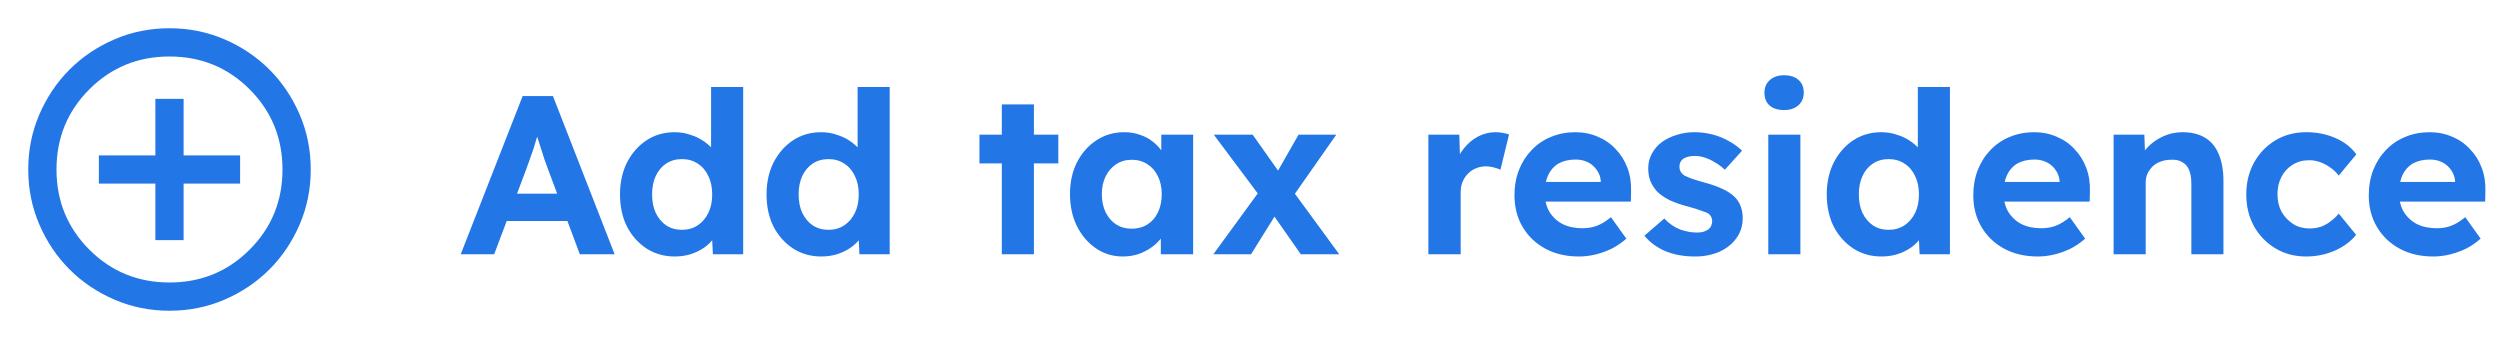 <svg width="177" height="24" viewBox="0 0 177 24" fill="none" xmlns="http://www.w3.org/2000/svg">
<g clip-path="url(#clip0_4805_5426)">
<path d="M11 17H13V13H17V11H13V7H11V11H7V13H11V17ZM12 22C10.617 22 9.317 21.738 8.1 21.212C6.883 20.688 5.825 19.975 4.925 19.075C4.025 18.175 3.312 17.117 2.788 15.9C2.263 14.683 2 13.383 2 12C2 10.617 2.263 9.317 2.788 8.1C3.312 6.883 4.025 5.825 4.925 4.925C5.825 4.025 6.883 3.312 8.1 2.788C9.317 2.263 10.617 2 12 2C13.383 2 14.683 2.263 15.9 2.788C17.117 3.312 18.175 4.025 19.075 4.925C19.975 5.825 20.688 6.883 21.212 8.1C21.738 9.317 22 10.617 22 12C22 13.383 21.738 14.683 21.212 15.9C20.688 17.117 19.975 18.175 19.075 19.075C18.175 19.975 17.117 20.688 15.9 21.212C14.683 21.738 13.383 22 12 22ZM12 20C14.233 20 16.125 19.225 17.675 17.675C19.225 16.125 20 14.233 20 12C20 9.767 19.225 7.875 17.675 6.325C16.125 4.775 14.233 4 12 4C9.767 4 7.875 4.775 6.325 6.325C4.775 7.875 4 9.767 4 12C4 14.233 4.775 16.125 6.325 17.675C7.875 19.225 9.767 20 12 20Z" fill="#2376E5"/>
</g>
<path d="M32.62 18L37.004 6.8H39.148L43.516 18H41.052L38.796 11.968C38.732 11.797 38.652 11.579 38.556 11.312C38.471 11.045 38.38 10.763 38.284 10.464C38.188 10.165 38.097 9.883 38.012 9.616C37.927 9.339 37.863 9.109 37.82 8.928L38.252 8.912C38.188 9.157 38.114 9.413 38.028 9.68C37.953 9.936 37.873 10.203 37.788 10.48C37.703 10.747 37.612 11.008 37.516 11.264C37.42 11.52 37.33 11.771 37.244 12.016L34.988 18H32.62ZM34.652 15.648L35.436 13.712H40.572L41.372 15.648H34.652ZM47.768 18.16C47.032 18.16 46.371 17.973 45.784 17.6C45.198 17.216 44.734 16.699 44.392 16.048C44.062 15.387 43.896 14.624 43.896 13.76C43.896 12.917 44.062 12.165 44.392 11.504C44.734 10.843 45.192 10.32 45.768 9.936C46.355 9.552 47.022 9.36 47.768 9.36C48.163 9.36 48.542 9.424 48.904 9.552C49.278 9.669 49.608 9.835 49.896 10.048C50.195 10.261 50.435 10.501 50.616 10.768C50.798 11.024 50.899 11.296 50.92 11.584L50.344 11.68V6.16H52.616V18H50.472L50.376 16.048L50.824 16.096C50.803 16.363 50.707 16.619 50.536 16.864C50.366 17.109 50.136 17.333 49.848 17.536C49.571 17.728 49.251 17.883 48.888 18C48.536 18.107 48.163 18.16 47.768 18.16ZM48.28 16.272C48.707 16.272 49.08 16.165 49.4 15.952C49.72 15.739 49.971 15.445 50.152 15.072C50.334 14.699 50.424 14.261 50.424 13.76C50.424 13.269 50.334 12.837 50.152 12.464C49.971 12.08 49.72 11.787 49.4 11.584C49.08 11.371 48.707 11.264 48.28 11.264C47.854 11.264 47.48 11.371 47.16 11.584C46.851 11.787 46.606 12.08 46.424 12.464C46.254 12.837 46.168 13.269 46.168 13.76C46.168 14.261 46.254 14.699 46.424 15.072C46.606 15.445 46.851 15.739 47.16 15.952C47.48 16.165 47.854 16.272 48.28 16.272ZM58.143 18.16C57.407 18.16 56.746 17.973 56.159 17.6C55.573 17.216 55.109 16.699 54.767 16.048C54.437 15.387 54.271 14.624 54.271 13.76C54.271 12.917 54.437 12.165 54.767 11.504C55.109 10.843 55.567 10.32 56.143 9.936C56.73 9.552 57.397 9.36 58.143 9.36C58.538 9.36 58.917 9.424 59.279 9.552C59.653 9.669 59.983 9.835 60.271 10.048C60.57 10.261 60.81 10.501 60.991 10.768C61.173 11.024 61.274 11.296 61.295 11.584L60.719 11.68V6.16H62.991V18H60.847L60.751 16.048L61.199 16.096C61.178 16.363 61.082 16.619 60.911 16.864C60.741 17.109 60.511 17.333 60.223 17.536C59.946 17.728 59.626 17.883 59.263 18C58.911 18.107 58.538 18.16 58.143 18.16ZM58.655 16.272C59.082 16.272 59.455 16.165 59.775 15.952C60.095 15.739 60.346 15.445 60.527 15.072C60.709 14.699 60.799 14.261 60.799 13.76C60.799 13.269 60.709 12.837 60.527 12.464C60.346 12.08 60.095 11.787 59.775 11.584C59.455 11.371 59.082 11.264 58.655 11.264C58.229 11.264 57.855 11.371 57.535 11.584C57.226 11.787 56.981 12.08 56.799 12.464C56.629 12.837 56.543 13.269 56.543 13.76C56.543 14.261 56.629 14.699 56.799 15.072C56.981 15.445 57.226 15.739 57.535 15.952C57.855 16.165 58.229 16.272 58.655 16.272ZM70.929 18V7.392H73.201V18H70.929ZM69.345 11.568V9.536H74.929V11.568H69.345ZM79.499 18.16C78.795 18.16 78.161 17.968 77.595 17.584C77.03 17.2 76.582 16.677 76.251 16.016C75.921 15.355 75.755 14.597 75.755 13.744C75.755 12.891 75.921 12.139 76.251 11.488C76.593 10.827 77.051 10.309 77.627 9.936C78.203 9.552 78.859 9.36 79.595 9.36C80.011 9.36 80.39 9.424 80.731 9.552C81.083 9.669 81.387 9.835 81.643 10.048C81.91 10.261 82.134 10.507 82.315 10.784C82.497 11.061 82.625 11.36 82.699 11.68L82.219 11.6V9.536H84.475V18H82.187V15.968L82.699 15.92C82.614 16.219 82.475 16.501 82.283 16.768C82.091 17.035 81.851 17.275 81.563 17.488C81.286 17.691 80.971 17.856 80.619 17.984C80.267 18.101 79.894 18.16 79.499 18.16ZM80.123 16.192C80.55 16.192 80.923 16.091 81.243 15.888C81.563 15.685 81.809 15.403 81.979 15.04C82.161 14.667 82.251 14.235 82.251 13.744C82.251 13.264 82.161 12.843 81.979 12.48C81.809 12.117 81.563 11.835 81.243 11.632C80.923 11.419 80.55 11.312 80.123 11.312C79.707 11.312 79.339 11.419 79.019 11.632C78.71 11.835 78.465 12.117 78.283 12.48C78.102 12.843 78.011 13.264 78.011 13.744C78.011 14.235 78.102 14.667 78.283 15.04C78.465 15.403 78.71 15.685 79.019 15.888C79.339 16.091 79.707 16.192 80.123 16.192ZM92.097 18L90.001 15.008L89.361 14.112L85.937 9.536H88.689L90.737 12.432L91.441 13.392L94.817 18H92.097ZM85.905 18L89.281 13.376L90.529 14.864L88.577 18H85.905ZM91.345 14.192L90.129 12.704L91.937 9.536H94.609L91.345 14.192ZM101.128 18V9.536H103.32L103.4 12.256L103.016 11.696C103.144 11.259 103.352 10.864 103.64 10.512C103.928 10.149 104.264 9.867 104.648 9.664C105.043 9.461 105.454 9.36 105.88 9.36C106.062 9.36 106.238 9.376 106.408 9.408C106.579 9.44 106.723 9.477 106.84 9.52L106.232 12.016C106.104 11.952 105.95 11.899 105.768 11.856C105.587 11.803 105.4 11.776 105.208 11.776C104.952 11.776 104.712 11.824 104.488 11.92C104.275 12.005 104.088 12.133 103.928 12.304C103.768 12.464 103.64 12.656 103.544 12.88C103.459 13.104 103.416 13.349 103.416 13.616V18H101.128ZM111.8 18.16C110.883 18.16 110.083 17.973 109.4 17.6C108.718 17.227 108.184 16.715 107.8 16.064C107.416 15.413 107.224 14.667 107.224 13.824C107.224 13.173 107.331 12.576 107.544 12.032C107.758 11.488 108.056 11.019 108.44 10.624C108.824 10.219 109.278 9.909 109.8 9.696C110.334 9.472 110.91 9.36 111.528 9.36C112.104 9.36 112.638 9.467 113.128 9.68C113.619 9.883 114.04 10.176 114.392 10.56C114.755 10.933 115.032 11.376 115.224 11.888C115.416 12.4 115.502 12.96 115.48 13.568L115.464 14.272H108.664L108.296 12.88H113.592L113.336 13.168V12.816C113.315 12.528 113.219 12.267 113.048 12.032C112.888 11.797 112.68 11.616 112.424 11.488C112.168 11.36 111.88 11.296 111.56 11.296C111.091 11.296 110.691 11.387 110.36 11.568C110.04 11.749 109.795 12.016 109.624 12.368C109.454 12.72 109.368 13.147 109.368 13.648C109.368 14.16 109.475 14.603 109.688 14.976C109.912 15.349 110.222 15.643 110.616 15.856C111.022 16.059 111.496 16.16 112.04 16.16C112.414 16.16 112.755 16.101 113.064 15.984C113.374 15.867 113.704 15.664 114.056 15.376L115.144 16.896C114.835 17.173 114.494 17.408 114.12 17.6C113.747 17.781 113.363 17.92 112.968 18.016C112.574 18.112 112.184 18.16 111.8 18.16ZM120.007 18.16C119.218 18.16 118.514 18.032 117.895 17.776C117.287 17.509 116.797 17.147 116.423 16.688L117.831 15.472C118.162 15.824 118.53 16.08 118.935 16.24C119.341 16.389 119.746 16.464 120.151 16.464C120.311 16.464 120.455 16.448 120.583 16.416C120.722 16.373 120.839 16.32 120.935 16.256C121.031 16.181 121.101 16.096 121.143 16C121.197 15.893 121.223 15.781 121.223 15.664C121.223 15.429 121.127 15.243 120.935 15.104C120.829 15.051 120.663 14.987 120.439 14.912C120.215 14.827 119.927 14.736 119.575 14.64C119.031 14.501 118.567 14.341 118.183 14.16C117.81 13.968 117.511 13.755 117.287 13.52C117.095 13.296 116.946 13.056 116.839 12.8C116.743 12.533 116.695 12.24 116.695 11.92C116.695 11.536 116.781 11.189 116.951 10.88C117.122 10.56 117.357 10.288 117.655 10.064C117.965 9.84 118.317 9.669 118.711 9.552C119.106 9.424 119.522 9.36 119.959 9.36C120.397 9.36 120.823 9.413 121.239 9.52C121.655 9.627 122.039 9.781 122.391 9.984C122.754 10.176 123.069 10.405 123.335 10.672L122.119 12.016C121.927 11.835 121.709 11.669 121.463 11.52C121.229 11.371 120.983 11.253 120.727 11.168C120.471 11.083 120.242 11.04 120.039 11.04C119.858 11.04 119.693 11.056 119.543 11.088C119.405 11.12 119.287 11.168 119.191 11.232C119.095 11.296 119.021 11.381 118.967 11.488C118.925 11.584 118.903 11.691 118.903 11.808C118.903 11.925 118.93 12.037 118.983 12.144C119.047 12.251 119.133 12.341 119.239 12.416C119.357 12.48 119.527 12.555 119.751 12.64C119.986 12.725 120.301 12.821 120.695 12.928C121.207 13.067 121.639 13.221 121.991 13.392C122.354 13.563 122.642 13.76 122.855 13.984C123.037 14.176 123.17 14.395 123.255 14.64C123.341 14.885 123.383 15.157 123.383 15.456C123.383 15.979 123.234 16.448 122.935 16.864C122.647 17.269 122.247 17.589 121.735 17.824C121.223 18.048 120.647 18.16 120.007 18.16ZM125.195 18V9.536H127.467V18H125.195ZM126.315 7.792C125.878 7.792 125.537 7.685 125.291 7.472C125.046 7.259 124.923 6.955 124.923 6.56C124.923 6.197 125.046 5.904 125.291 5.68C125.547 5.445 125.889 5.328 126.315 5.328C126.753 5.328 127.094 5.44 127.339 5.664C127.585 5.877 127.707 6.176 127.707 6.56C127.707 6.933 127.579 7.232 127.323 7.456C127.078 7.68 126.742 7.792 126.315 7.792ZM133.206 18.16C132.47 18.16 131.808 17.973 131.222 17.6C130.635 17.216 130.171 16.699 129.83 16.048C129.499 15.387 129.334 14.624 129.334 13.76C129.334 12.917 129.499 12.165 129.83 11.504C130.171 10.843 130.63 10.32 131.206 9.936C131.792 9.552 132.459 9.36 133.206 9.36C133.6 9.36 133.979 9.424 134.342 9.552C134.715 9.669 135.046 9.835 135.334 10.048C135.632 10.261 135.872 10.501 136.054 10.768C136.235 11.024 136.336 11.296 136.358 11.584L135.782 11.68V6.16H138.054V18H135.91L135.814 16.048L136.262 16.096C136.24 16.363 136.144 16.619 135.974 16.864C135.803 17.109 135.574 17.333 135.286 17.536C135.008 17.728 134.688 17.883 134.326 18C133.974 18.107 133.6 18.16 133.206 18.16ZM133.718 16.272C134.144 16.272 134.518 16.165 134.838 15.952C135.158 15.739 135.408 15.445 135.59 15.072C135.771 14.699 135.862 14.261 135.862 13.76C135.862 13.269 135.771 12.837 135.59 12.464C135.408 12.08 135.158 11.787 134.838 11.584C134.518 11.371 134.144 11.264 133.718 11.264C133.291 11.264 132.918 11.371 132.598 11.584C132.288 11.787 132.043 12.08 131.862 12.464C131.691 12.837 131.606 13.269 131.606 13.76C131.606 14.261 131.691 14.699 131.862 15.072C132.043 15.445 132.288 15.739 132.598 15.952C132.918 16.165 133.291 16.272 133.718 16.272ZM144.285 18.16C143.367 18.16 142.567 17.973 141.885 17.6C141.202 17.227 140.669 16.715 140.285 16.064C139.901 15.413 139.709 14.667 139.709 13.824C139.709 13.173 139.815 12.576 140.029 12.032C140.242 11.488 140.541 11.019 140.925 10.624C141.309 10.219 141.762 9.909 142.285 9.696C142.818 9.472 143.394 9.36 144.013 9.36C144.589 9.36 145.122 9.467 145.613 9.68C146.103 9.883 146.525 10.176 146.877 10.56C147.239 10.933 147.517 11.376 147.709 11.888C147.901 12.4 147.986 12.96 147.965 13.568L147.949 14.272H141.149L140.781 12.88H146.077L145.821 13.168V12.816C145.799 12.528 145.703 12.267 145.533 12.032C145.373 11.797 145.165 11.616 144.909 11.488C144.653 11.36 144.365 11.296 144.045 11.296C143.575 11.296 143.175 11.387 142.845 11.568C142.525 11.749 142.279 12.016 142.109 12.368C141.938 12.72 141.853 13.147 141.853 13.648C141.853 14.16 141.959 14.603 142.173 14.976C142.397 15.349 142.706 15.643 143.101 15.856C143.506 16.059 143.981 16.16 144.525 16.16C144.898 16.16 145.239 16.101 145.549 15.984C145.858 15.867 146.189 15.664 146.541 15.376L147.629 16.896C147.319 17.173 146.978 17.408 146.605 17.6C146.231 17.781 145.847 17.92 145.453 18.016C145.058 18.112 144.669 18.16 144.285 18.16ZM149.644 18V9.536H151.82L151.884 11.264L151.436 11.456C151.553 11.072 151.761 10.725 152.06 10.416C152.369 10.096 152.737 9.84 153.164 9.648C153.59 9.456 154.038 9.36 154.508 9.36C155.148 9.36 155.681 9.488 156.108 9.744C156.545 10 156.87 10.389 157.084 10.912C157.308 11.424 157.42 12.059 157.42 12.816V18H155.148V12.992C155.148 12.608 155.094 12.288 154.988 12.032C154.881 11.776 154.716 11.589 154.492 11.472C154.278 11.344 154.012 11.291 153.692 11.312C153.436 11.312 153.196 11.355 152.972 11.44C152.758 11.515 152.572 11.627 152.412 11.776C152.262 11.925 152.14 12.096 152.044 12.288C151.958 12.48 151.916 12.688 151.916 12.912V18H150.796C150.55 18 150.332 18 150.14 18C149.948 18 149.782 18 149.644 18ZM163.277 18.16C162.466 18.16 161.741 17.968 161.101 17.584C160.461 17.2 159.954 16.677 159.581 16.016C159.218 15.355 159.037 14.603 159.037 13.76C159.037 12.928 159.218 12.181 159.581 11.52C159.954 10.848 160.461 10.32 161.101 9.936C161.741 9.552 162.466 9.36 163.277 9.36C164.034 9.36 164.728 9.499 165.357 9.776C165.986 10.053 166.477 10.437 166.829 10.928L165.581 12.432C165.432 12.229 165.245 12.048 165.021 11.888C164.797 11.717 164.552 11.584 164.285 11.488C164.029 11.392 163.762 11.344 163.485 11.344C163.048 11.344 162.658 11.451 162.317 11.664C161.986 11.867 161.725 12.149 161.533 12.512C161.341 12.875 161.245 13.291 161.245 13.76C161.245 14.219 161.341 14.629 161.533 14.992C161.736 15.344 162.008 15.632 162.349 15.856C162.69 16.069 163.074 16.176 163.501 16.176C163.778 16.176 164.04 16.139 164.285 16.064C164.53 15.979 164.76 15.856 164.973 15.696C165.197 15.536 165.4 15.344 165.581 15.12L166.813 16.624C166.45 17.083 165.949 17.456 165.309 17.744C164.669 18.021 163.992 18.16 163.277 18.16ZM172.285 18.16C171.367 18.16 170.567 17.973 169.885 17.6C169.202 17.227 168.669 16.715 168.285 16.064C167.901 15.413 167.709 14.667 167.709 13.824C167.709 13.173 167.815 12.576 168.029 12.032C168.242 11.488 168.541 11.019 168.925 10.624C169.309 10.219 169.762 9.909 170.285 9.696C170.818 9.472 171.394 9.36 172.013 9.36C172.589 9.36 173.122 9.467 173.613 9.68C174.103 9.883 174.525 10.176 174.877 10.56C175.239 10.933 175.517 11.376 175.709 11.888C175.901 12.4 175.986 12.96 175.965 13.568L175.949 14.272H169.149L168.781 12.88H174.077L173.821 13.168V12.816C173.799 12.528 173.703 12.267 173.533 12.032C173.373 11.797 173.165 11.616 172.909 11.488C172.653 11.36 172.365 11.296 172.045 11.296C171.575 11.296 171.175 11.387 170.845 11.568C170.525 11.749 170.279 12.016 170.109 12.368C169.938 12.72 169.853 13.147 169.853 13.648C169.853 14.16 169.959 14.603 170.173 14.976C170.397 15.349 170.706 15.643 171.101 15.856C171.506 16.059 171.981 16.16 172.525 16.16C172.898 16.16 173.239 16.101 173.549 15.984C173.858 15.867 174.189 15.664 174.541 15.376L175.629 16.896C175.319 17.173 174.978 17.408 174.605 17.6C174.231 17.781 173.847 17.92 173.453 18.016C173.058 18.112 172.669 18.16 172.285 18.16Z" fill="#2376E5"/>
<defs>
<clipPath id="clip0_4805_5426">
<rect width="24" height="24" fill="white"/>
</clipPath>
</defs>
</svg>
